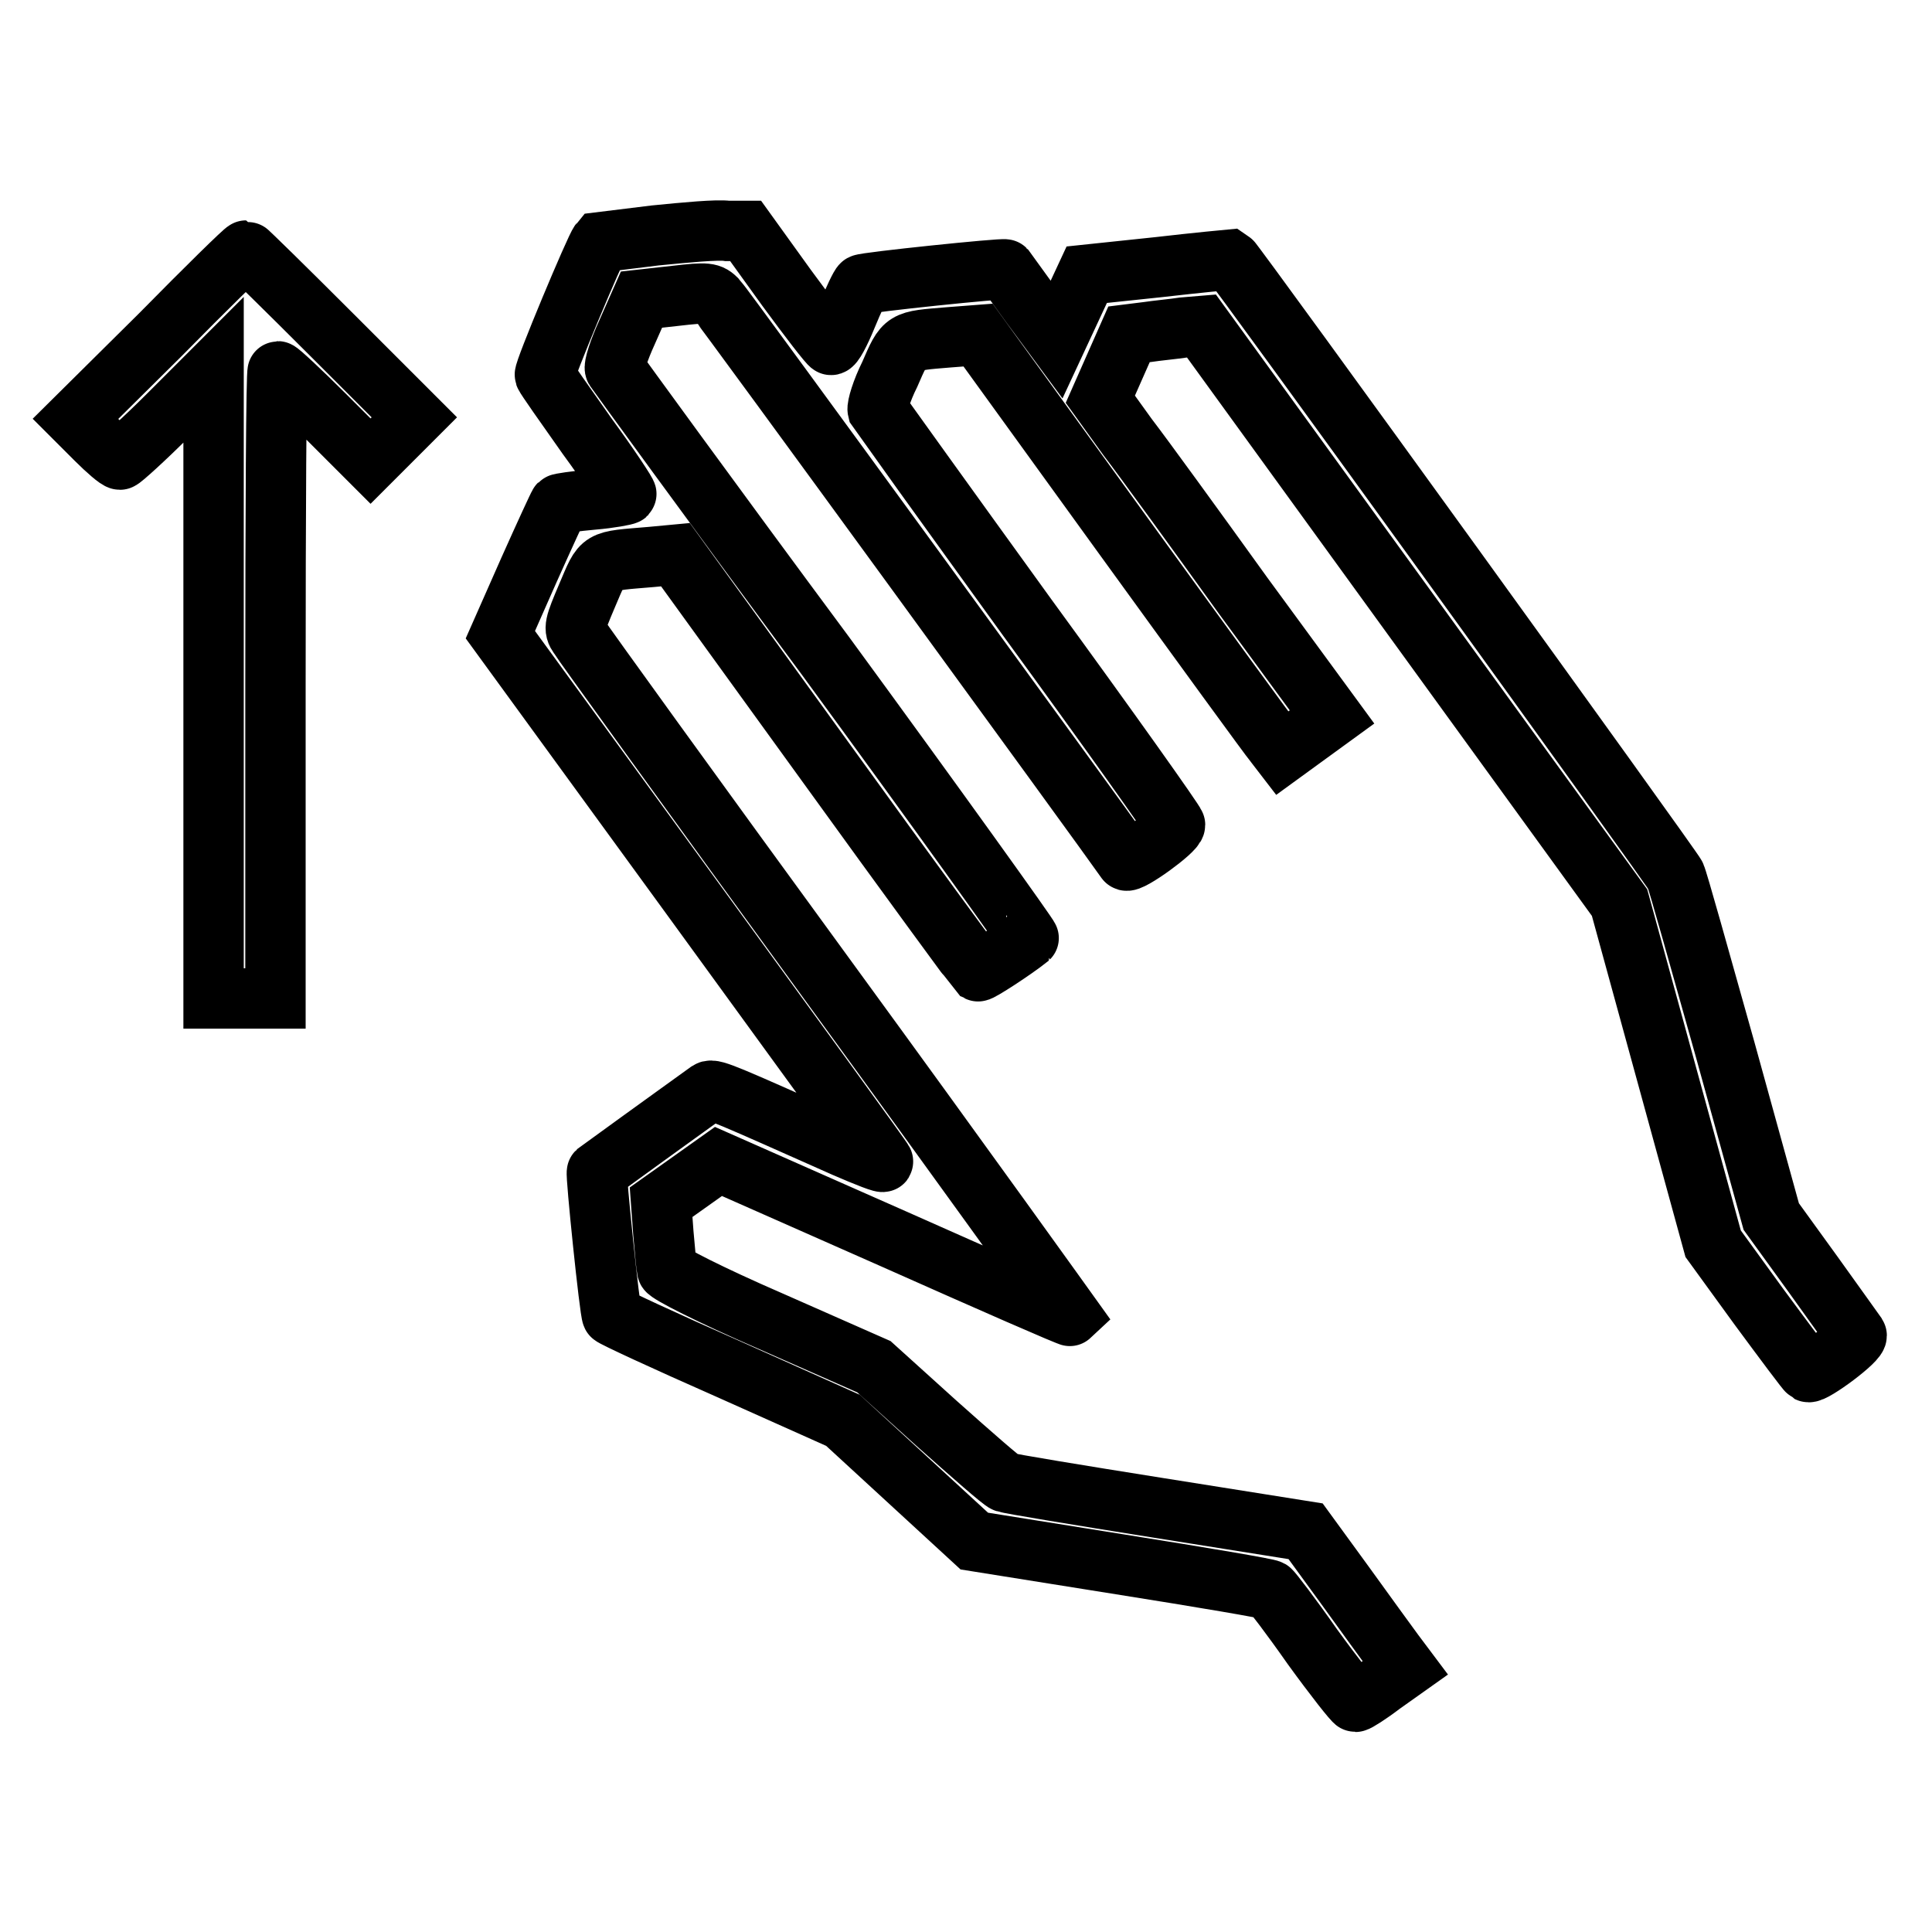 <?xml version="1.0" encoding="utf-8"?>
<!-- Svg Vector Icons : http://www.onlinewebfonts.com/icon -->
<!DOCTYPE svg PUBLIC "-//W3C//DTD SVG 1.1//EN" "http://www.w3.org/Graphics/SVG/1.1/DTD/svg11.dtd">
<svg version="1.1" xmlns="http://www.w3.org/2000/svg" xmlns:xlink="http://www.w3.org/1999/xlink" x="0px" y="0px" viewBox="0 0 256 256" enable-background="new 0 0 256 256" xml:space="preserve">
<g><g><g><path stroke-width="8" fill-opacity="0" stroke="#000000"  d="M86.8,31.2c-4,0.5-7.3,0.9-7.3,0.9c-0.6,0.7-7.5,17.2-7.3,17.6c0.1,0.3,2.7,4,5.6,8.1c3,4.1,5.3,7.6,5.2,7.7c-0.1,0.1-2.1,0.5-4.5,0.7c-2.3,0.2-4.3,0.5-4.4,0.6c-0.1,0.1-1.9,4-4,8.7l-3.8,8.6l25.2,34.6c13.9,19.1,25.4,34.9,25.5,35.2c0.2,0.3-2.1-0.6-5.1-1.9c-15.3-6.8-17.4-7.8-18-7.4c-0.4,0.3-6,4.3-14.8,10.7c-0.2,0.2,1.7,18.6,2,19c0.1,0.2,7,3.4,15.4,7.1l15.2,6.8l8.7,8l8.7,8l19.4,3.1c10.7,1.7,19.6,3.2,19.8,3.4c0.2,0.1,2.8,3.5,5.6,7.5c2.9,4,5.5,7.3,5.7,7.3c0.2,0,1.8-1,3.5-2.3l3.1-2.2l-1.5-2c-0.8-1.1-3.8-5.2-6.6-9.1l-5.1-7l-19.5-3.1c-10.7-1.7-19.8-3.2-20.3-3.4c-0.4-0.1-4.5-3.7-9.1-7.8l-8.3-7.5l-13.6-6c-8.3-3.6-13.7-6.4-13.8-6.8c-0.1-0.4-0.3-2.6-0.5-4.9l-0.3-4.1l3.8-2.7l3.8-2.7l23.3,10.3c12.8,5.7,23.3,10.3,23.4,10.2c0,0-14.4-20.1-32.2-44.5c-17.8-24.4-32.6-44.9-33-45.6c-0.7-1-0.6-1.4,1.1-5.4c2.1-4.9,1.5-4.5,8.5-5.1l3.2-0.3l19.9,27.5c10.9,15.1,20,27.5,20.2,27.7c0.2,0.1,4.7-2.8,6.7-4.4c0.1-0.1-12-17-27-37.5C94.1,66.3,81.7,49.2,81.5,48.9c-0.2-0.3,0.5-2.5,1.6-4.9l1.9-4.3l4.5-0.5c4.3-0.5,4.6-0.4,5.5,0.5c0.7,0.7,51.7,70.7,54.2,74.3c0.4,0.5,6.5-3.9,6.5-4.7c0-0.3-8.8-12.7-19.6-27.5c-10.7-14.8-19.6-27.2-19.8-27.5c-0.1-0.4,0.5-2.5,1.6-4.7c2-4.6,1.8-4.4,7.8-4.9l3.9-0.3l19.1,26.4c10.5,14.5,19.6,27,20.2,27.7l1,1.3l3.3-2.4l3.3-2.4l-11.8-16.1c-6.4-8.9-13.3-18.4-15.3-21l-3.6-5l1.9-4.3l1.9-4.3l2.4-0.3c1.3-0.2,3.5-0.4,4.8-0.6l2.4-0.2l27.7,38.2l27.7,38.2l6.2,22.6l6.2,22.6l6.1,8.4c3.4,4.6,6.3,8.5,6.5,8.6c0.6,0.3,6.8-4.3,6.4-4.9c-0.2-0.3-2.8-3.9-5.8-8.1l-5.5-7.6l-6.1-22.1c-3.4-12.1-6.3-22.5-6.6-23.1c-0.3-0.8-58.5-81.3-59-81.6c0,0-4.3,0.4-9.5,1l-9.5,1l-2,4.3l-2,4.3l-3.4-4.6c-1.8-2.5-3.4-4.7-3.4-4.7c-0.2-0.2-18.6,1.7-19,2c-0.2,0.1-1.1,2-2,4.2c-0.9,2.2-1.8,3.9-2.1,3.8c-0.2,0-2.9-3.5-5.9-7.6l-5.4-7.5l-2.4,0C95.1,30.4,90.8,30.8,86.8,31.2z"/><path stroke-width="8" fill-opacity="0" stroke="#000000"  d="M21.2,44.4L10,55.5l2.7,2.7c1.5,1.5,2.9,2.7,3.2,2.7c0.2,0,3.2-2.7,6.4-5.9l6-6v41.7v41.6h4.1h4.1V90.7c0-22.8,0.1-41.5,0.3-41.5c0.2,0,3.1,2.7,6.3,5.9l6,6l2.9-2.9l2.9-2.9l-11-11c-6.1-6.1-11.2-11.1-11.3-11.1C32.4,33.2,27.3,38.2,21.2,44.4z"/></g></g></g>
</svg>